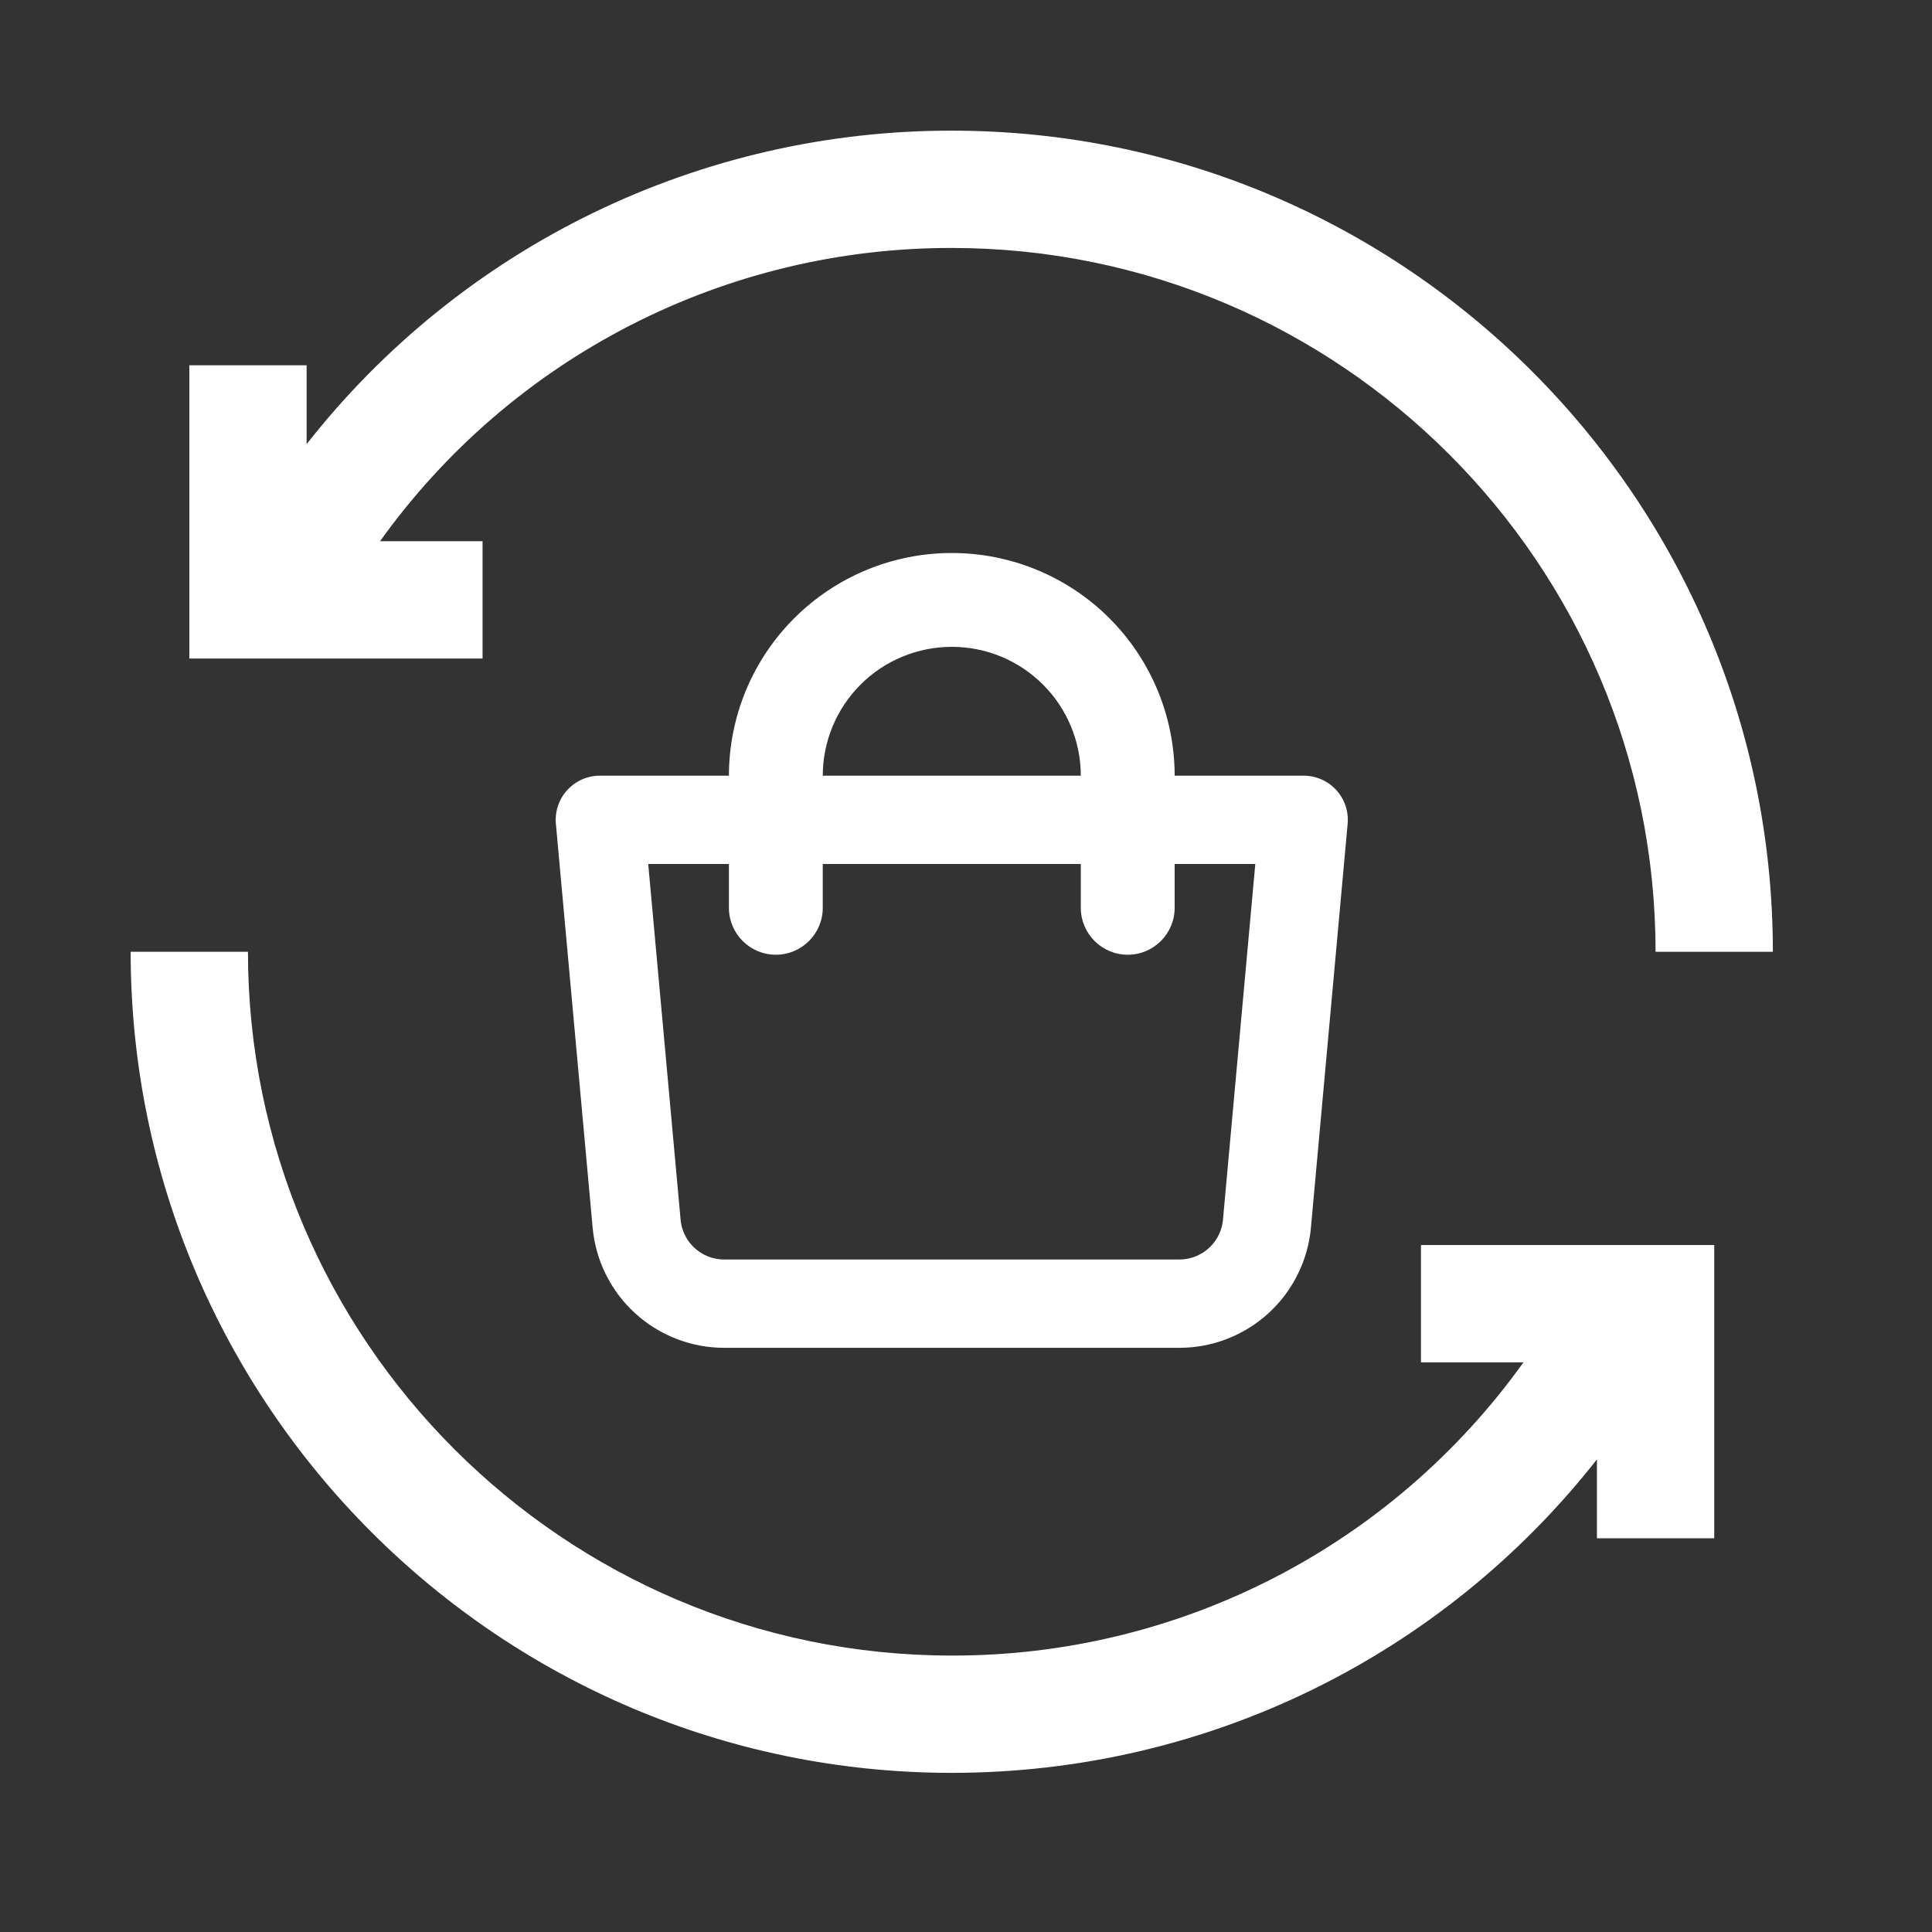 <svg width="35" height="35" viewBox="0 0 35 35" fill="none" xmlns="http://www.w3.org/2000/svg">
<rect x="0" y="0" width="35" height="35" fill="#333333" stroke="none"/>
<path d="M25.742 22.555V24.68H27.599C26.421 26.326 24.866 27.668 23.065 28.592C21.263 29.516 19.267 29.996 17.242 29.992C10.212 29.992 4.492 24.273 4.492 17.242H2.367C2.367 25.445 9.04 32.117 17.242 32.117C21.869 32.117 26.14 29.991 28.93 26.438V27.867H31.055V22.555H25.742Z" fill="white"/>
<path d="M17.242 2.367C14.991 2.364 12.768 2.874 10.743 3.858C8.718 4.842 6.944 6.274 5.555 8.046V6.617H3.43V11.93H8.742V9.805H6.885C8.063 8.158 9.618 6.817 11.419 5.893C13.221 4.969 15.217 4.489 17.242 4.492C24.273 4.492 29.992 10.212 29.992 17.242H32.117C32.117 9.04 25.445 2.367 17.242 2.367Z" fill="white"/>
<path fill-rule="evenodd" clip-rule="evenodd" d="M17.243 11.718C16.623 11.718 16.028 11.964 15.59 12.402C15.151 12.841 14.905 13.435 14.905 14.055V16.446C14.905 16.915 14.524 17.296 14.055 17.296C13.586 17.296 13.205 16.915 13.205 16.446V14.055C13.205 12.984 13.63 11.957 14.388 11.2C15.145 10.443 16.172 10.018 17.243 10.018C18.313 10.018 19.34 10.443 20.098 11.2C20.855 11.957 21.28 12.984 21.28 14.055V16.446C21.28 16.915 20.899 17.296 20.43 17.296C19.961 17.296 19.58 16.915 19.58 16.446V14.055C19.58 13.435 19.334 12.841 18.895 12.402C18.457 11.964 17.863 11.718 17.243 11.718Z" fill="white"/>
<path d="M10.867 14.852H23.617L22.952 22.168C22.916 22.564 22.733 22.932 22.44 23.2C22.146 23.468 21.763 23.617 21.365 23.617H13.119C12.722 23.617 12.338 23.468 12.045 23.2C11.751 22.932 11.569 22.564 11.533 22.168L10.867 14.852Z" stroke="white" stroke-width="1.6" stroke-linejoin="round"/>
</svg>
